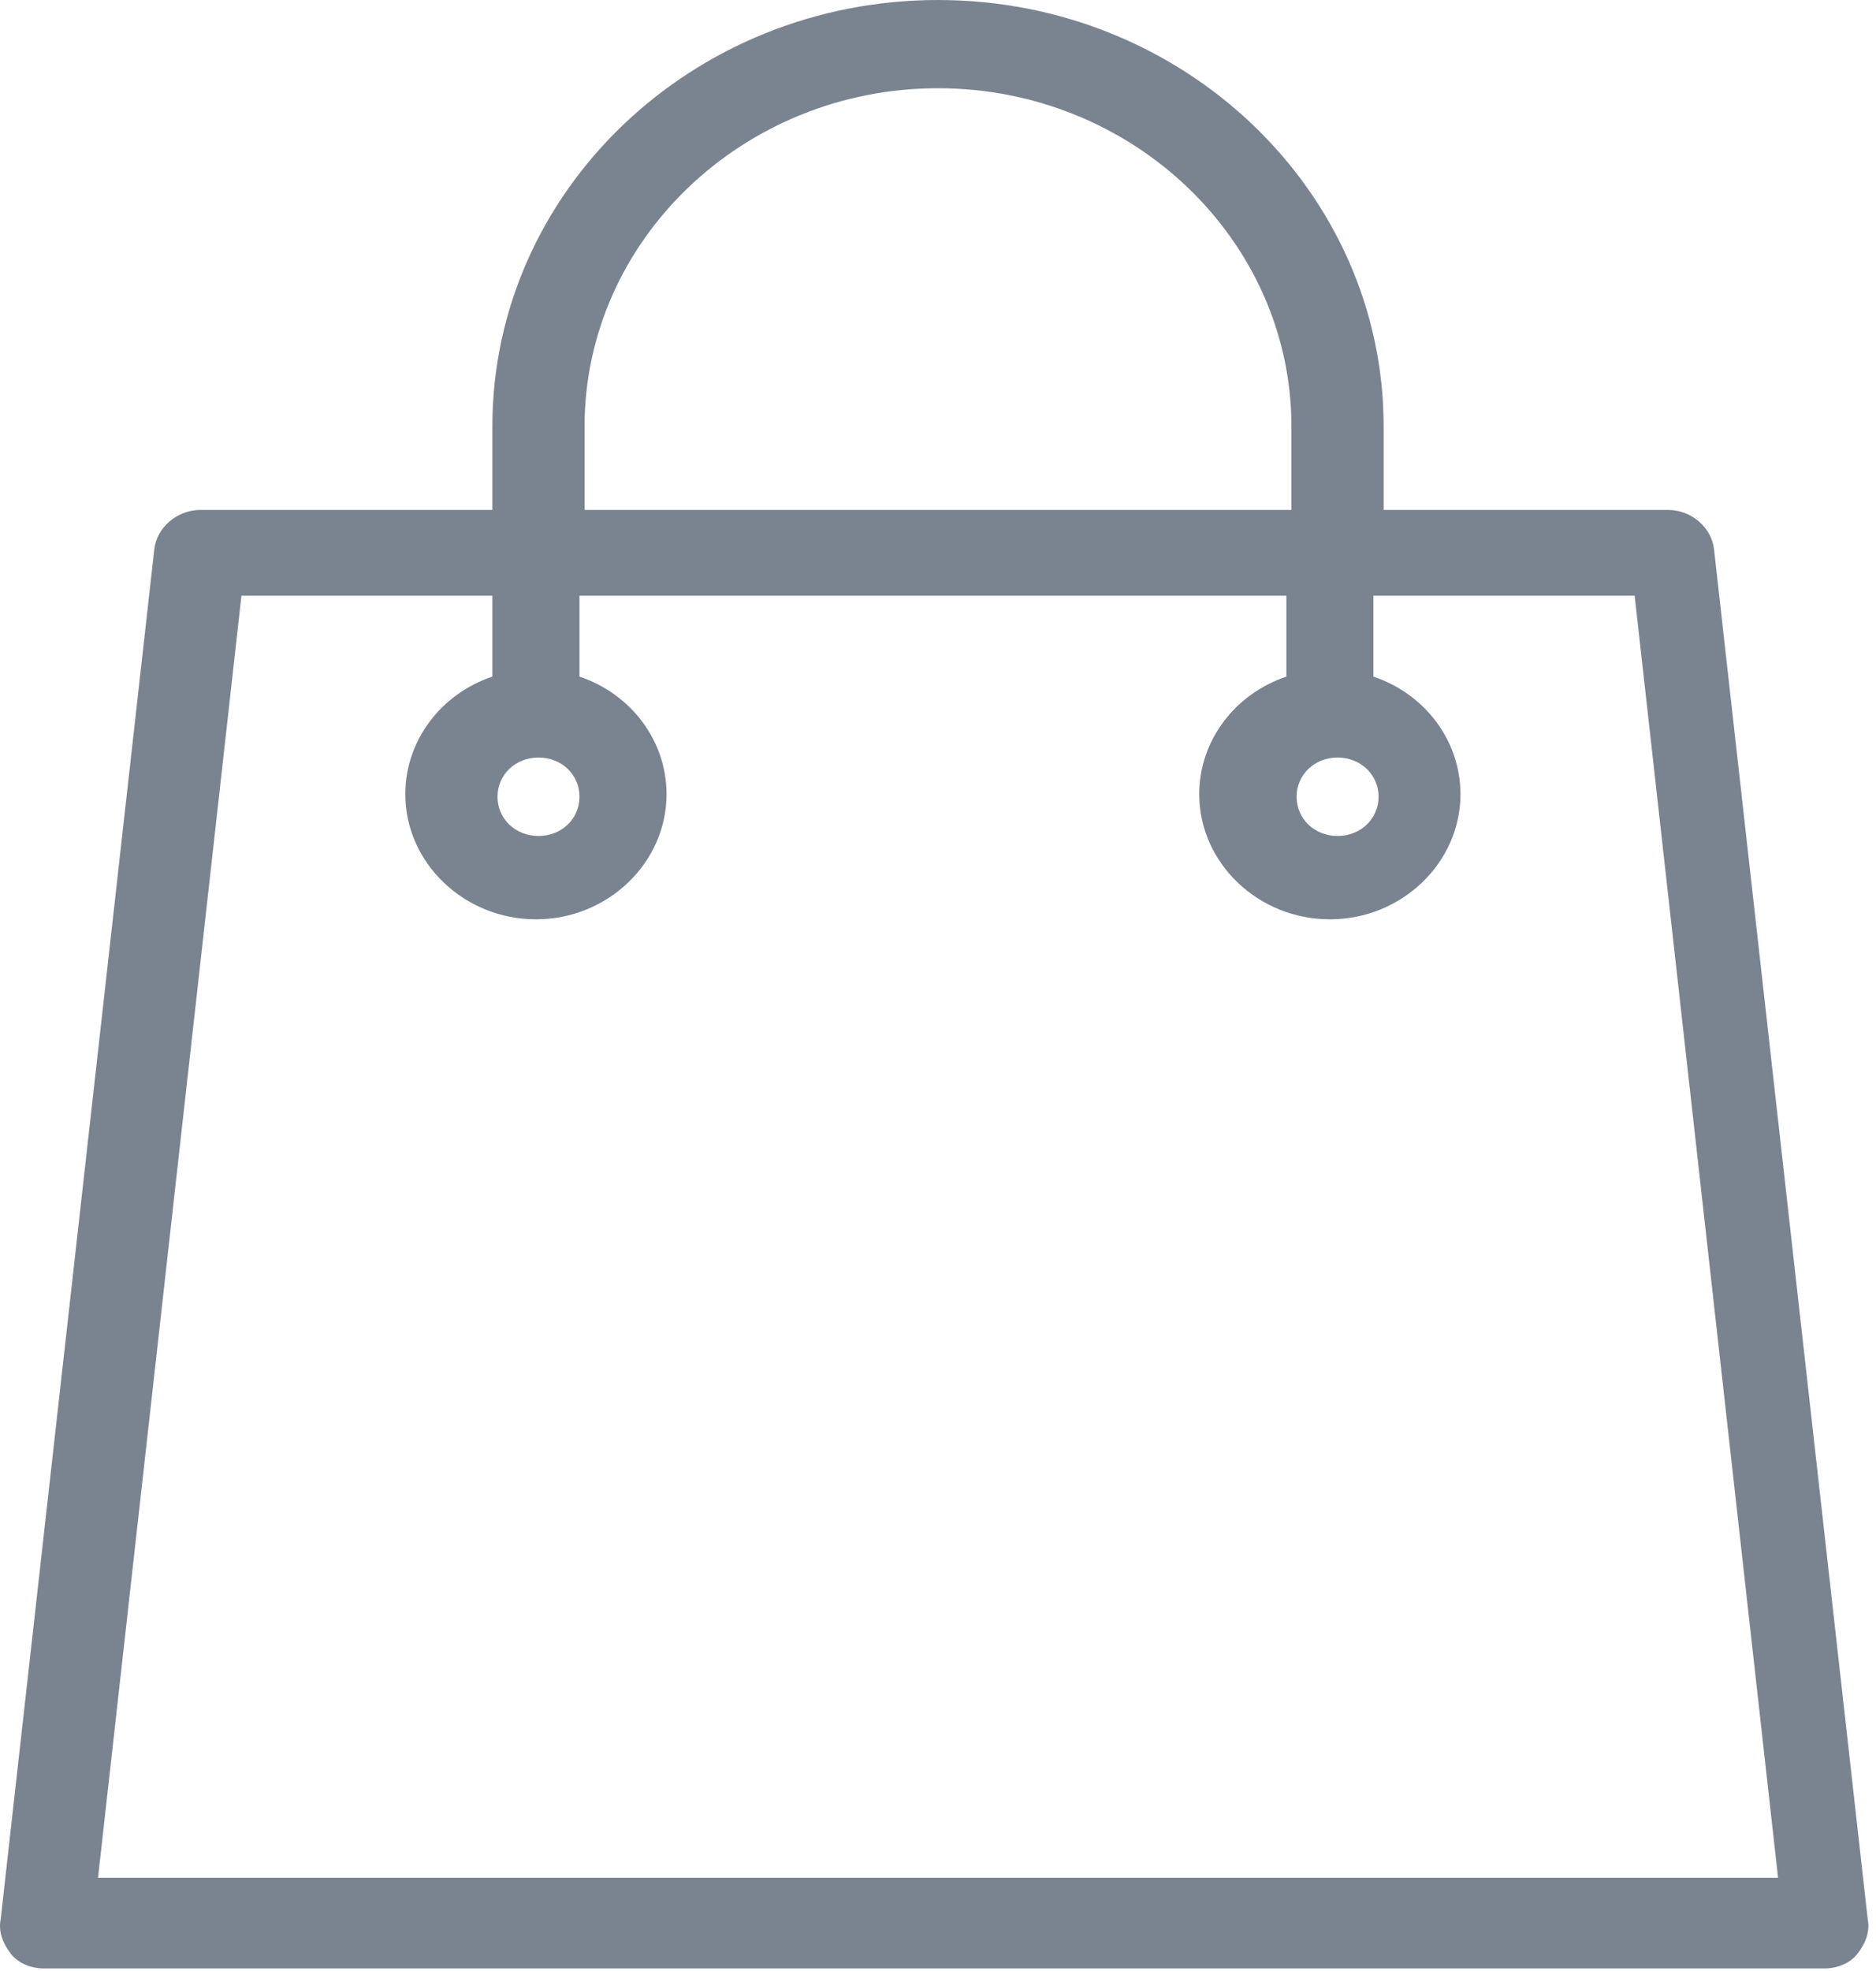 <svg width="20" height="21" viewBox="0 0 20 21" fill="none" xmlns="http://www.w3.org/2000/svg">
<path fill-rule="evenodd" clip-rule="evenodd" d="M19.912 20.451L18.273 5.851C18.246 5.616 18.028 5.433 17.782 5.433H14.751V4.545C14.751 2.037 12.621 0 10 0C7.379 0 5.249 2.037 5.249 4.545V5.433H2.137C1.891 5.433 1.673 5.616 1.645 5.851L0.007 20.451C-0.02 20.582 0.034 20.712 0.116 20.817C0.198 20.921 0.335 20.973 0.471 20.973H19.447C19.584 20.973 19.72 20.921 19.802 20.817C19.884 20.712 19.939 20.582 19.912 20.451ZM14.26 8.071C14.505 8.071 14.697 8.254 14.697 8.489C14.697 8.724 14.505 8.907 14.26 8.907C14.014 8.907 13.823 8.724 13.823 8.489C13.823 8.254 14.014 8.071 14.26 8.071ZM10 0.94C7.925 0.94 6.232 2.56 6.232 4.545V5.433H13.768V4.545C13.768 2.56 12.075 0.94 10 0.94ZM5.741 8.071C5.987 8.071 6.178 8.254 6.178 8.489C6.178 8.724 5.987 8.907 5.741 8.907C5.495 8.907 5.304 8.724 5.304 8.489C5.304 8.254 5.495 8.071 5.741 8.071ZM2.574 6.347L1.045 20.007H18.956L17.427 6.347H14.642V7.209C15.188 7.392 15.57 7.888 15.57 8.462C15.57 9.194 14.942 9.795 14.178 9.795C13.413 9.795 12.785 9.194 12.785 8.462C12.785 7.888 13.168 7.392 13.714 7.209V6.347H6.178V7.209C6.724 7.392 7.106 7.888 7.106 8.462C7.106 9.194 6.478 9.795 5.714 9.795C4.949 9.795 4.321 9.194 4.321 8.462C4.321 7.888 4.703 7.392 5.249 7.209V6.347H2.574Z" fill="#7A8490"/>
</svg>
